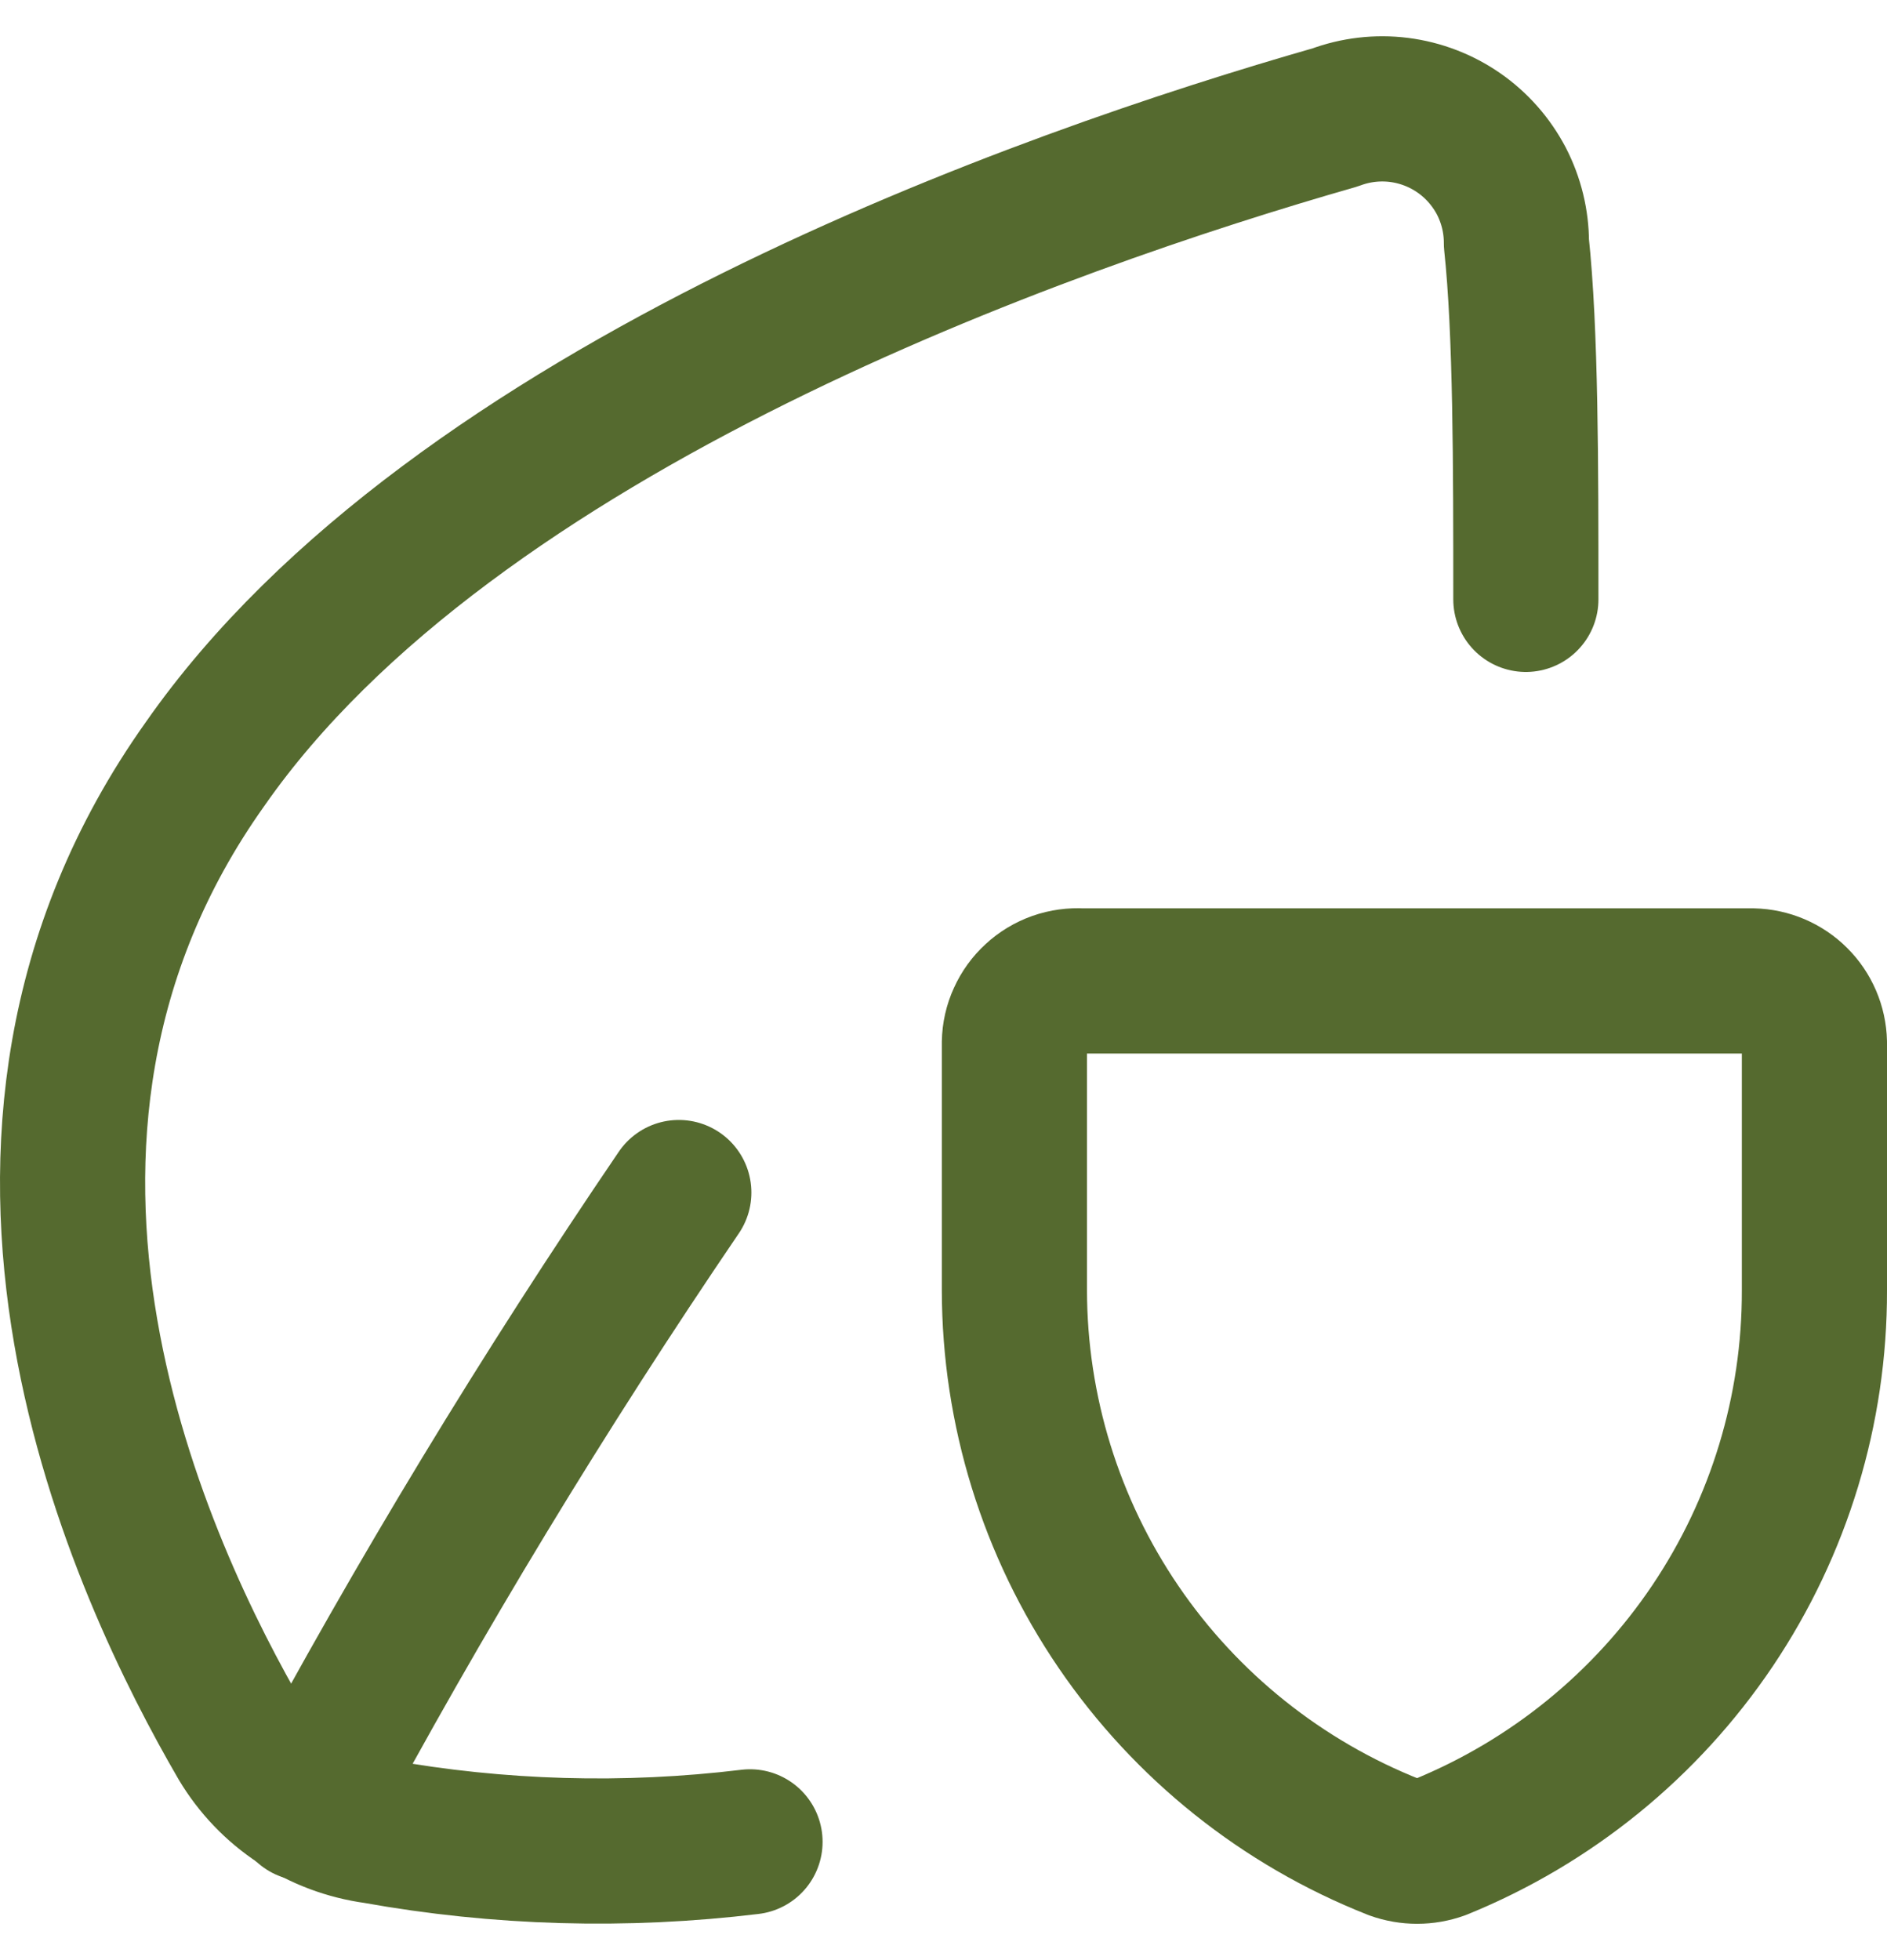 <svg xmlns="http://www.w3.org/2000/svg" fill="none" viewBox="0 0 26 27" height="27" width="26">
<path stroke-linejoin="round" stroke-linecap="round" stroke-width="2" stroke="#556A2F" d="M21.024 8.256C21.024 6.412 21.024 4.568 20.894 3.35C20.895 3.052 20.823 2.758 20.686 2.493C20.547 2.229 20.347 2.001 20.102 1.831C19.856 1.66 19.573 1.552 19.276 1.514C18.979 1.477 18.678 1.512 18.397 1.617C14.402 2.76 6.246 5.619 2.825 10.525C-0.874 15.726 1.974 21.683 3.324 24.006C3.521 24.335 3.789 24.615 4.11 24.826C4.43 25.037 4.793 25.172 5.174 25.224C6.877 25.53 8.616 25.579 10.334 25.371"></path>
<path stroke-linejoin="round" stroke-linecap="round" stroke-width="2" stroke="#556A2F" d="M9.353 16.427C7.492 19.163 5.775 21.994 4.212 24.91"></path>
<path stroke-linejoin="round" stroke-linecap="round" stroke-width="2" stroke="#556A2F" d="M19.84 25.445C19.637 25.518 19.414 25.518 19.211 25.445C17.669 24.836 16.345 23.779 15.412 22.411C14.479 21.043 13.979 19.427 13.977 17.773V14.361C13.979 14.244 14.005 14.128 14.054 14.022C14.102 13.915 14.171 13.819 14.258 13.74C14.344 13.66 14.446 13.599 14.556 13.56C14.667 13.521 14.785 13.505 14.902 13.512H24.149C24.373 13.517 24.587 13.608 24.745 13.766C24.904 13.924 24.995 14.137 25 14.361V17.773C25.004 19.419 24.515 21.028 23.596 22.395C22.676 23.762 21.369 24.824 19.84 25.445Z"></path>
</svg>
